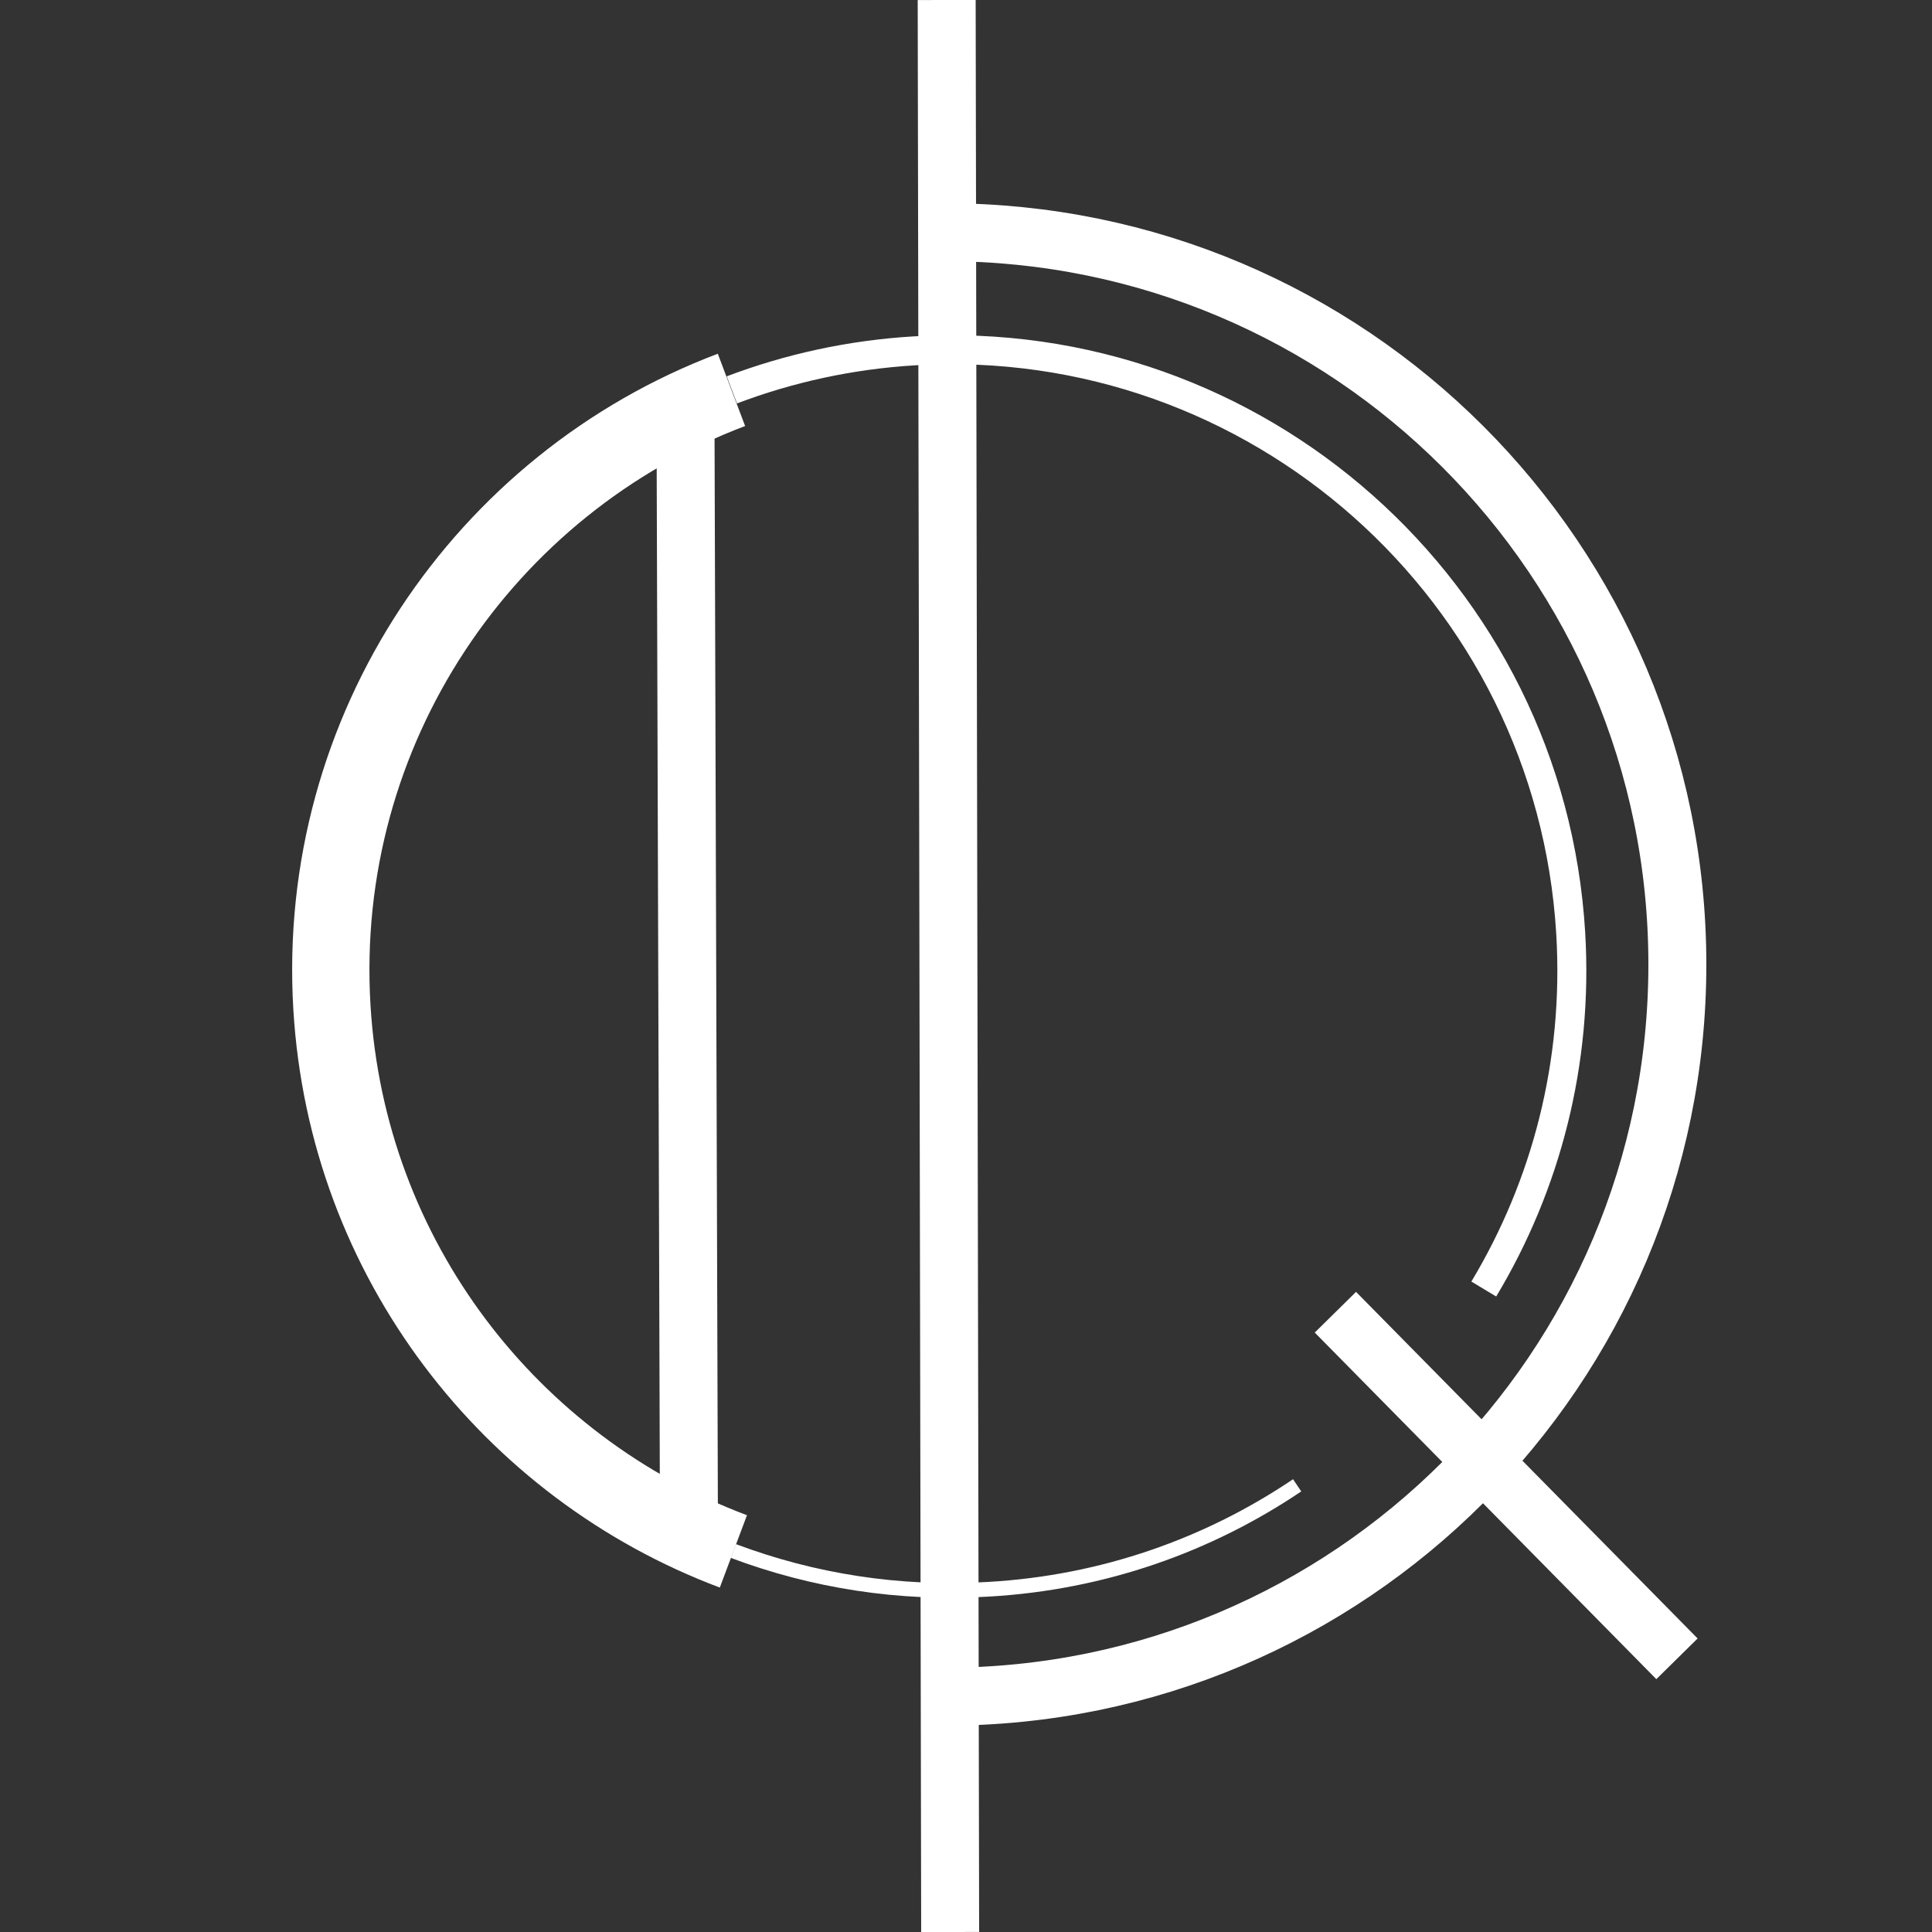 <?xml version="1.0" encoding="UTF-8"?>
<svg id="Layer_1" xmlns="http://www.w3.org/2000/svg" version="1.1" viewBox="0 0 500 500">
  <rect x="0" y="0" width="500" height="500" fill="#333333" stroke="none"/>
  <!-- Generator: Adobe Illustrator 29.1.0, SVG Export Plug-In . SVG Version: 2.1.0 Build 142)  -->
  <defs>
    <style>
      .st0 {
        stroke-width: 3.8px;
      }

      .st0, .st1, .st2, .st3 {
        fill: none;
        stroke: #fff;
        stroke-miterlimit: 10;
      }

      .st1 {
        stroke-width: 7.5px;
      }

      .st2 {
        stroke-width: 20px;
      }

      .st3 {
        stroke-width: 15px;
      }
    </style>
  </defs>
  <path class="st3" d="M245,0c.3,166.7.6,333.3.9,500"/>
  <path class="st3" d="M244.6,60.1c104.6,0,189.5,84.8,189.5,189.5s-84.8,189.5-189.5,189.5"/>
  <line class="st3" x1="345.6" y1="339.6" x2="434" y2="429.3"/>
  <path class="st3" d="M177.4,104.6c.3,96.8.6,193.7.9,290.5"/>
  <path class="st1" d="M189.4,100.9c14.8-5.6,30.6-9.1,47.2-10.1,88.5-5.3,164.6,62.2,169.9,150.7,2,33.6-6.4,65.3-22.5,92.1"/>
  <path class="st2" d="M189.8,401.5c-57.5-21.6-100-75.5-103.9-140.8-4.3-71.9,39.4-135.6,103.4-159.8"/>
  <path class="st0" d="M335.7,384.4c-23,15.5-50.2,25.2-79.9,26.9-23.2,1.4-45.5-2.2-66-9.9"/>
</svg>